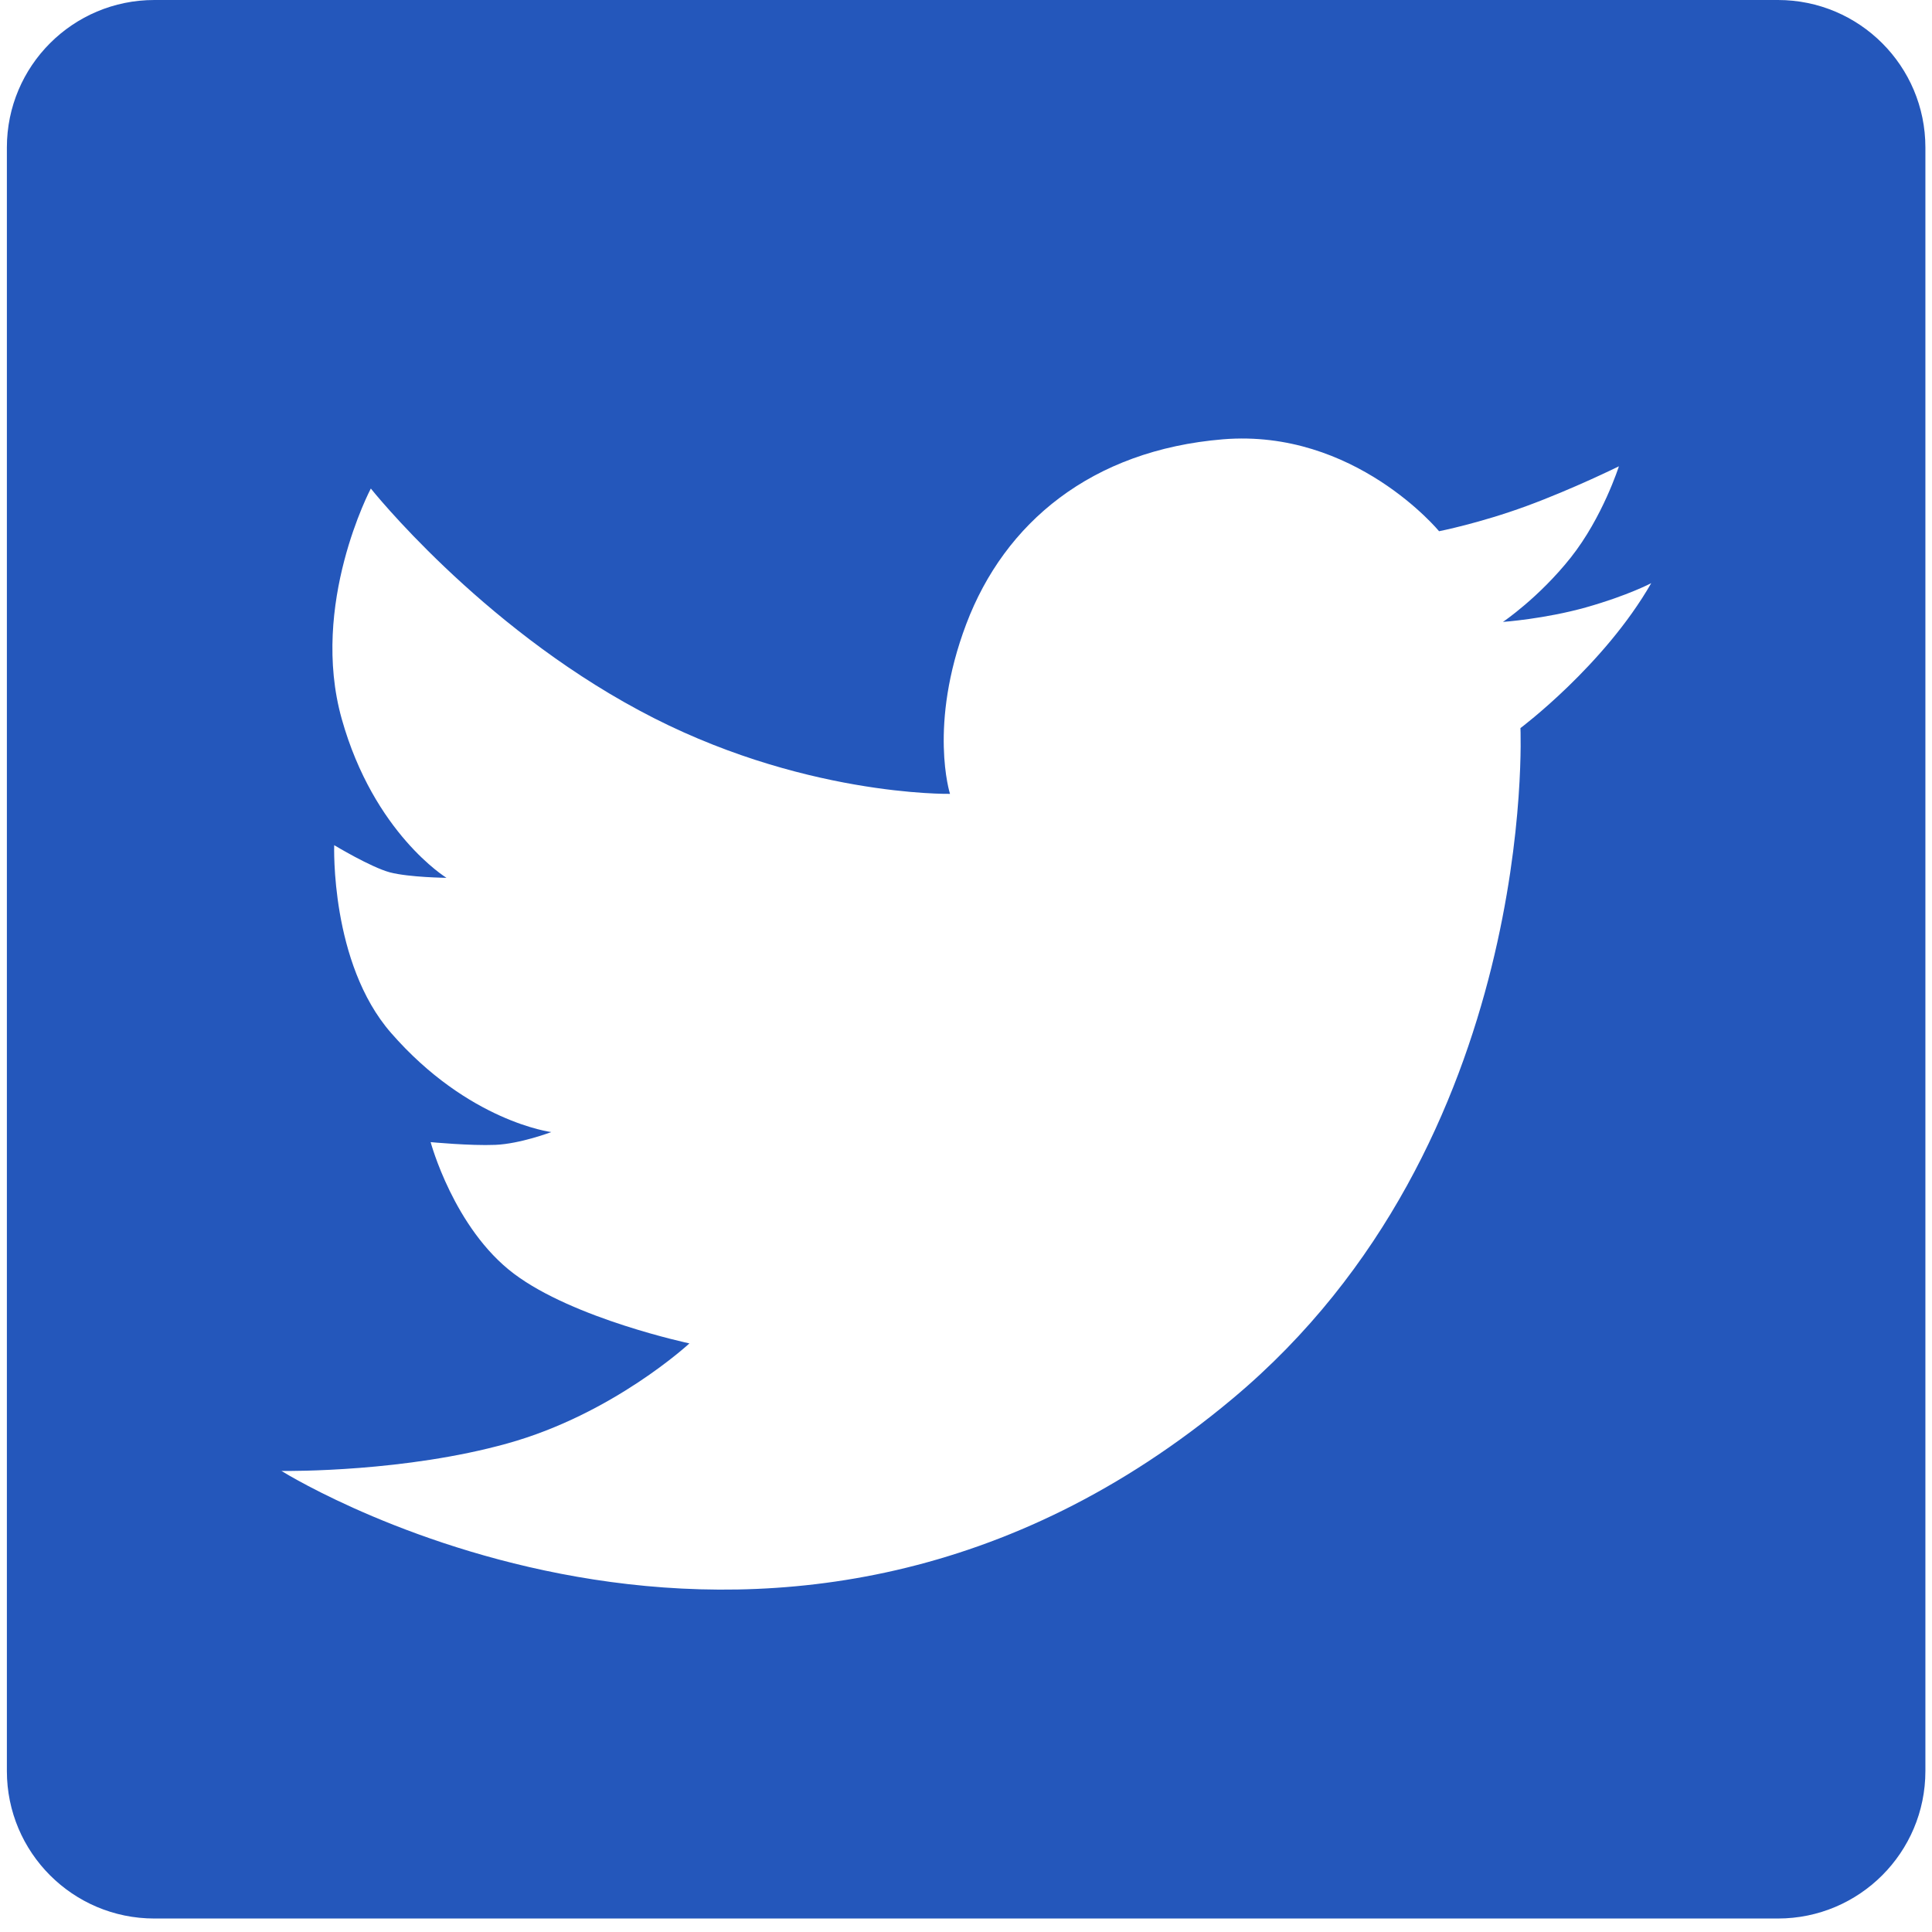 <svg width="50" height="50" viewBox="0 0 50 50" fill="none" xmlns="http://www.w3.org/2000/svg">
<path fill-rule="evenodd" clip-rule="evenodd" d="M3.994 0C1.886 0 0.178 1.708 0.178 3.816V45.835C0.178 47.942 1.886 49.651 3.994 49.651H46.013C48.12 49.651 49.829 47.942 49.829 45.835V3.816C49.829 1.708 48.12 0 46.013 0H3.994ZM7.284 38.068C7.278 38.064 7.275 38.062 7.275 38.062L7.27 38.068C7.27 38.068 7.274 38.068 7.284 38.068ZM7.284 38.068C7.669 38.306 20.251 45.948 31.904 36.193C39.833 29.558 39.349 18.843 39.349 18.843C39.349 18.843 41.508 17.228 42.734 15.092C42.734 15.092 42.129 15.412 41.055 15.716C39.981 16.019 38.896 16.095 38.896 16.095C38.896 16.095 39.823 15.472 40.65 14.431C41.476 13.39 41.897 12.068 41.897 12.068C41.897 12.068 40.713 12.653 39.502 13.098C38.291 13.542 37.243 13.748 37.243 13.748C37.243 13.748 35.058 11.092 31.652 11.369C28.245 11.651 25.997 13.531 25.007 16.149C24.017 18.767 24.586 20.545 24.586 20.545C24.586 20.545 20.685 20.621 16.536 18.382C12.387 16.155 9.597 12.643 9.597 12.643C9.597 12.643 8.012 15.64 8.844 18.605C9.676 21.569 11.555 22.718 11.555 22.718C11.555 22.718 10.592 22.707 10.092 22.577C9.591 22.442 8.649 21.873 8.649 21.873C8.649 21.873 8.544 24.924 10.118 26.729C12.119 29.027 14.267 29.298 14.267 29.298C14.267 29.298 13.466 29.602 12.819 29.629C12.171 29.656 11.145 29.558 11.145 29.558C11.145 29.558 11.745 31.791 13.298 32.962C14.851 34.133 17.842 34.767 17.842 34.767C17.842 34.767 15.867 36.599 13.124 37.358C10.489 38.092 7.514 38.071 7.284 38.068Z" fill="#2457BB"/>
</svg>
